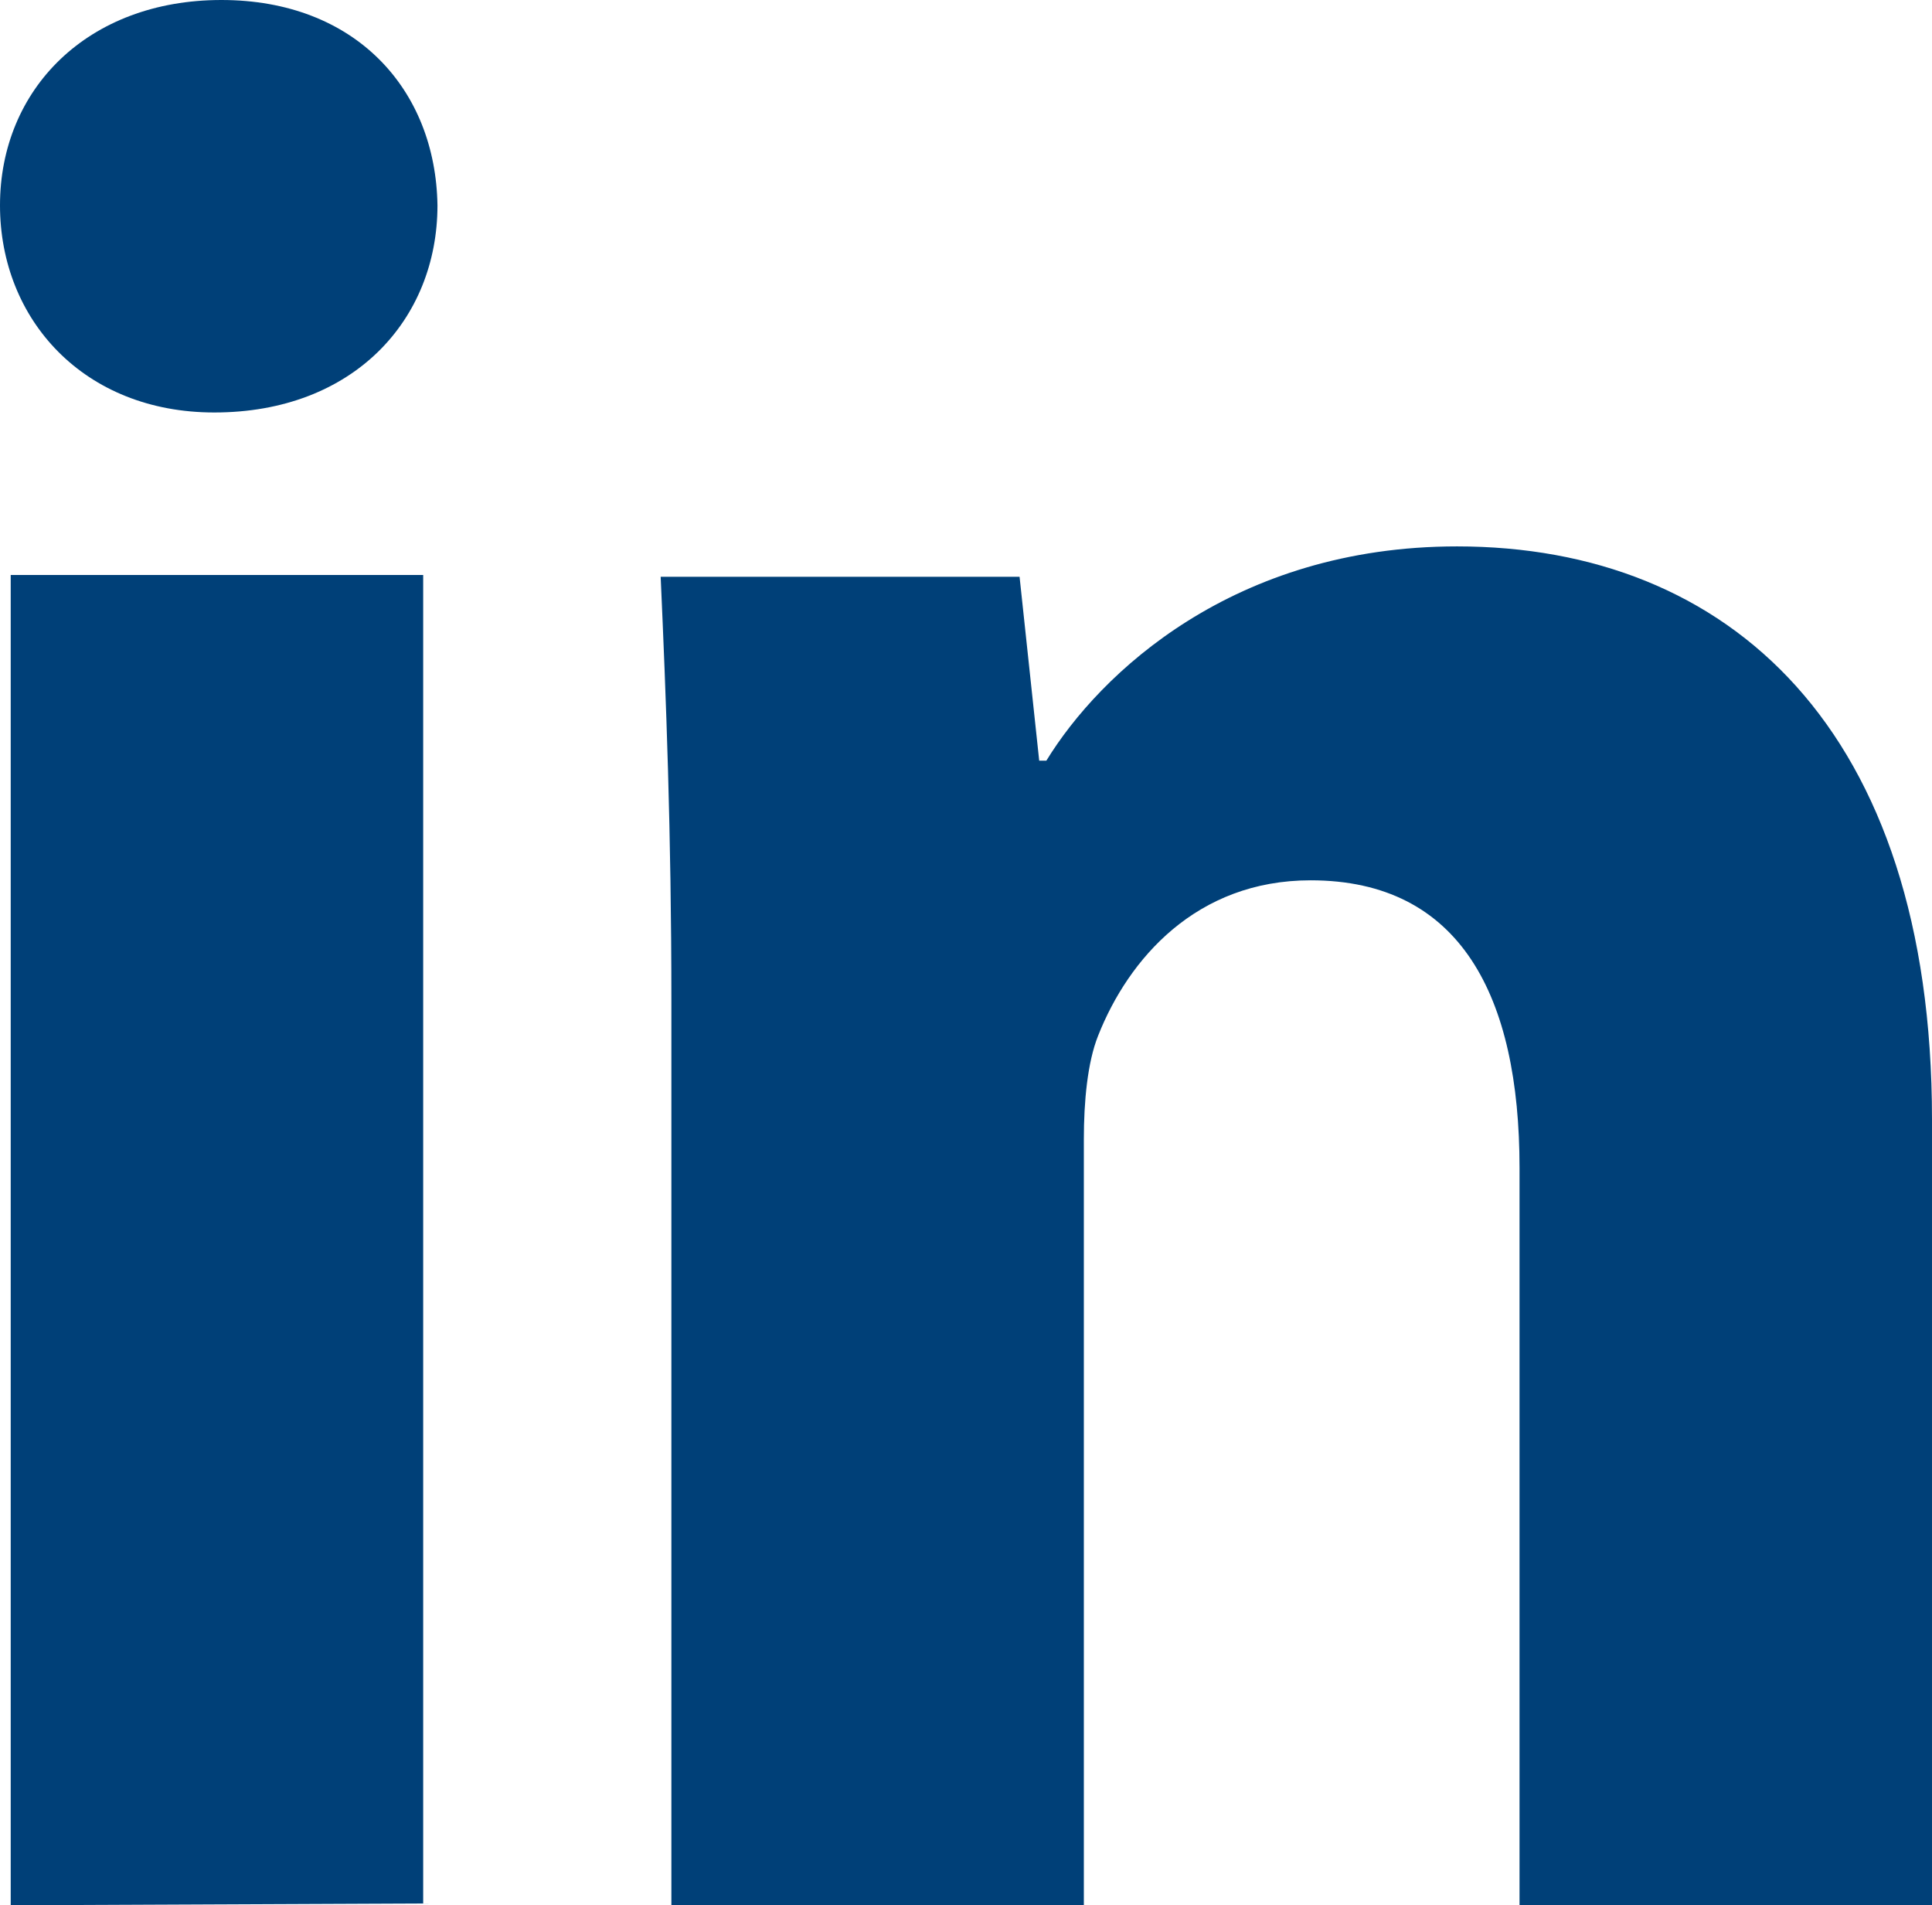 <?xml version="1.0" encoding="utf-8"?>
<!-- Generator: Adobe Illustrator 24.0.1, SVG Export Plug-In . SVG Version: 6.00 Build 0)  -->
<svg version="1.1" id="Layer_x5F_1_x5F_1" xmlns="http://www.w3.org/2000/svg" xmlns:xlink="http://www.w3.org/1999/xlink" x="0px"
	 y="0px" viewBox="0 0 108.2 106.7" style="enable-background:new 0 0 108.2 106.7;" xml:space="preserve">
<style type="text/css">
	.st0{display:none;fill:#D47A37;}
	.st1{fill-rule:evenodd;clip-rule:evenodd;fill:#004078;}
</style>
<path class="st0" d="M140.5,125.6c0,9.6-7.8,17.4-17.3,17.4H-14.1c-9.5,0-17.3-7.8-17.3-17.4V-13.6c0-9.6,7.8-17.4,17.3-17.4h137.3
	c9.6,0,17.3,7.8,17.3,17.4V125.6L140.5,125.6z"/>
<path class="st1" d="M0.6,106.7V32.2h23.1v74.4L0.6,106.7L0.6,106.7z M24.5,11.5c0,6.4-4.7,11.6-12.5,11.6c-7.3,0-12-5.2-12-11.6
	C0,5,4.9,0,12.4,0S24.4,5,24.5,11.5z"/>
<path class="st1" d="M37.6,56c0-9.3-0.3-17-0.6-23.7h20.1l1.1,10.3h0.4c3-4.9,10.5-12,23-12c15.2,0,26.6,10.2,26.6,32.1v44H85.1
	V65.4c0-9.6-3.3-16.1-11.7-16.1c-6.4,0-10.2,4.4-11.9,8.7c-0.6,1.5-0.8,3.7-0.8,5.8v42.9H37.6V56z"/>
</svg>
